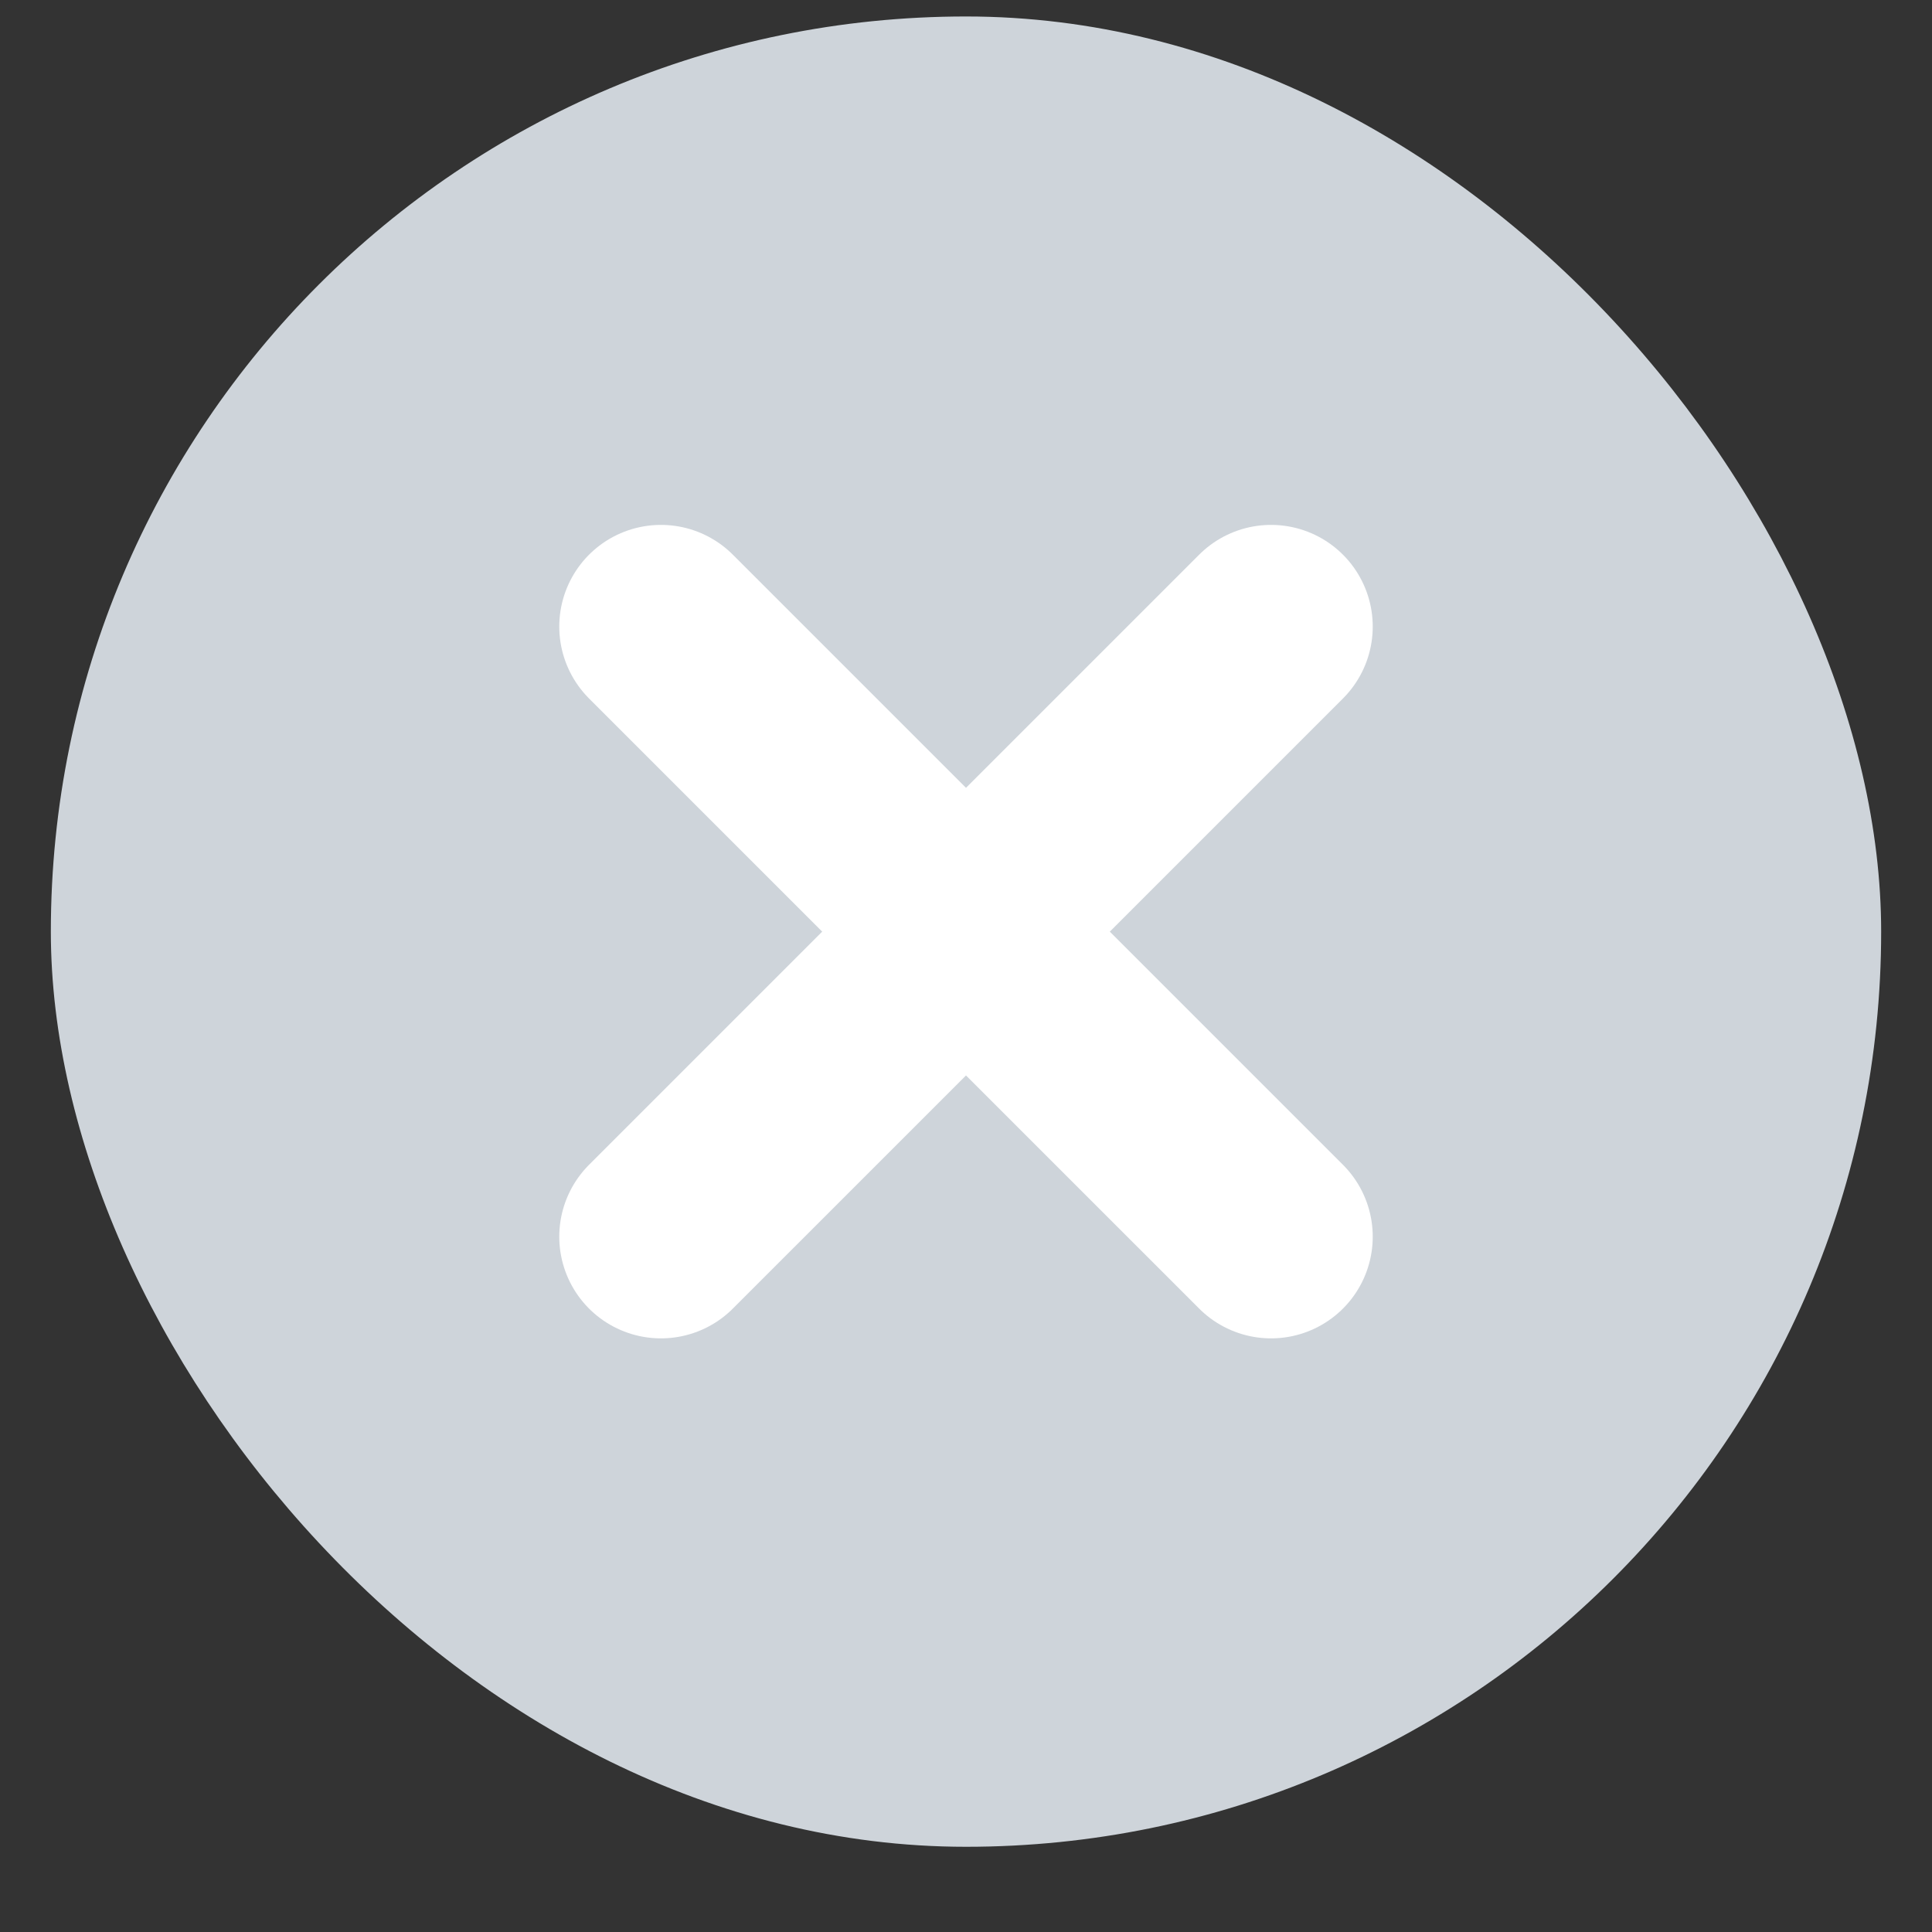 <svg width="19" height="19" viewBox="0 0 19 19" fill="none" xmlns="http://www.w3.org/2000/svg">
<rect x="0" y="0" width="19" height="19" fill="#333333" stroke="none"/>
<rect x="0.5" y="0.162" width="18" height="18" rx="9" fill="#CED4DA"/>
<path d="M12.5 6.162L6.5 12.162M6.5 6.162L12.5 12.162" stroke="white" stroke-width="2" stroke-linecap="round" stroke-linejoin="round"/>
</svg>
